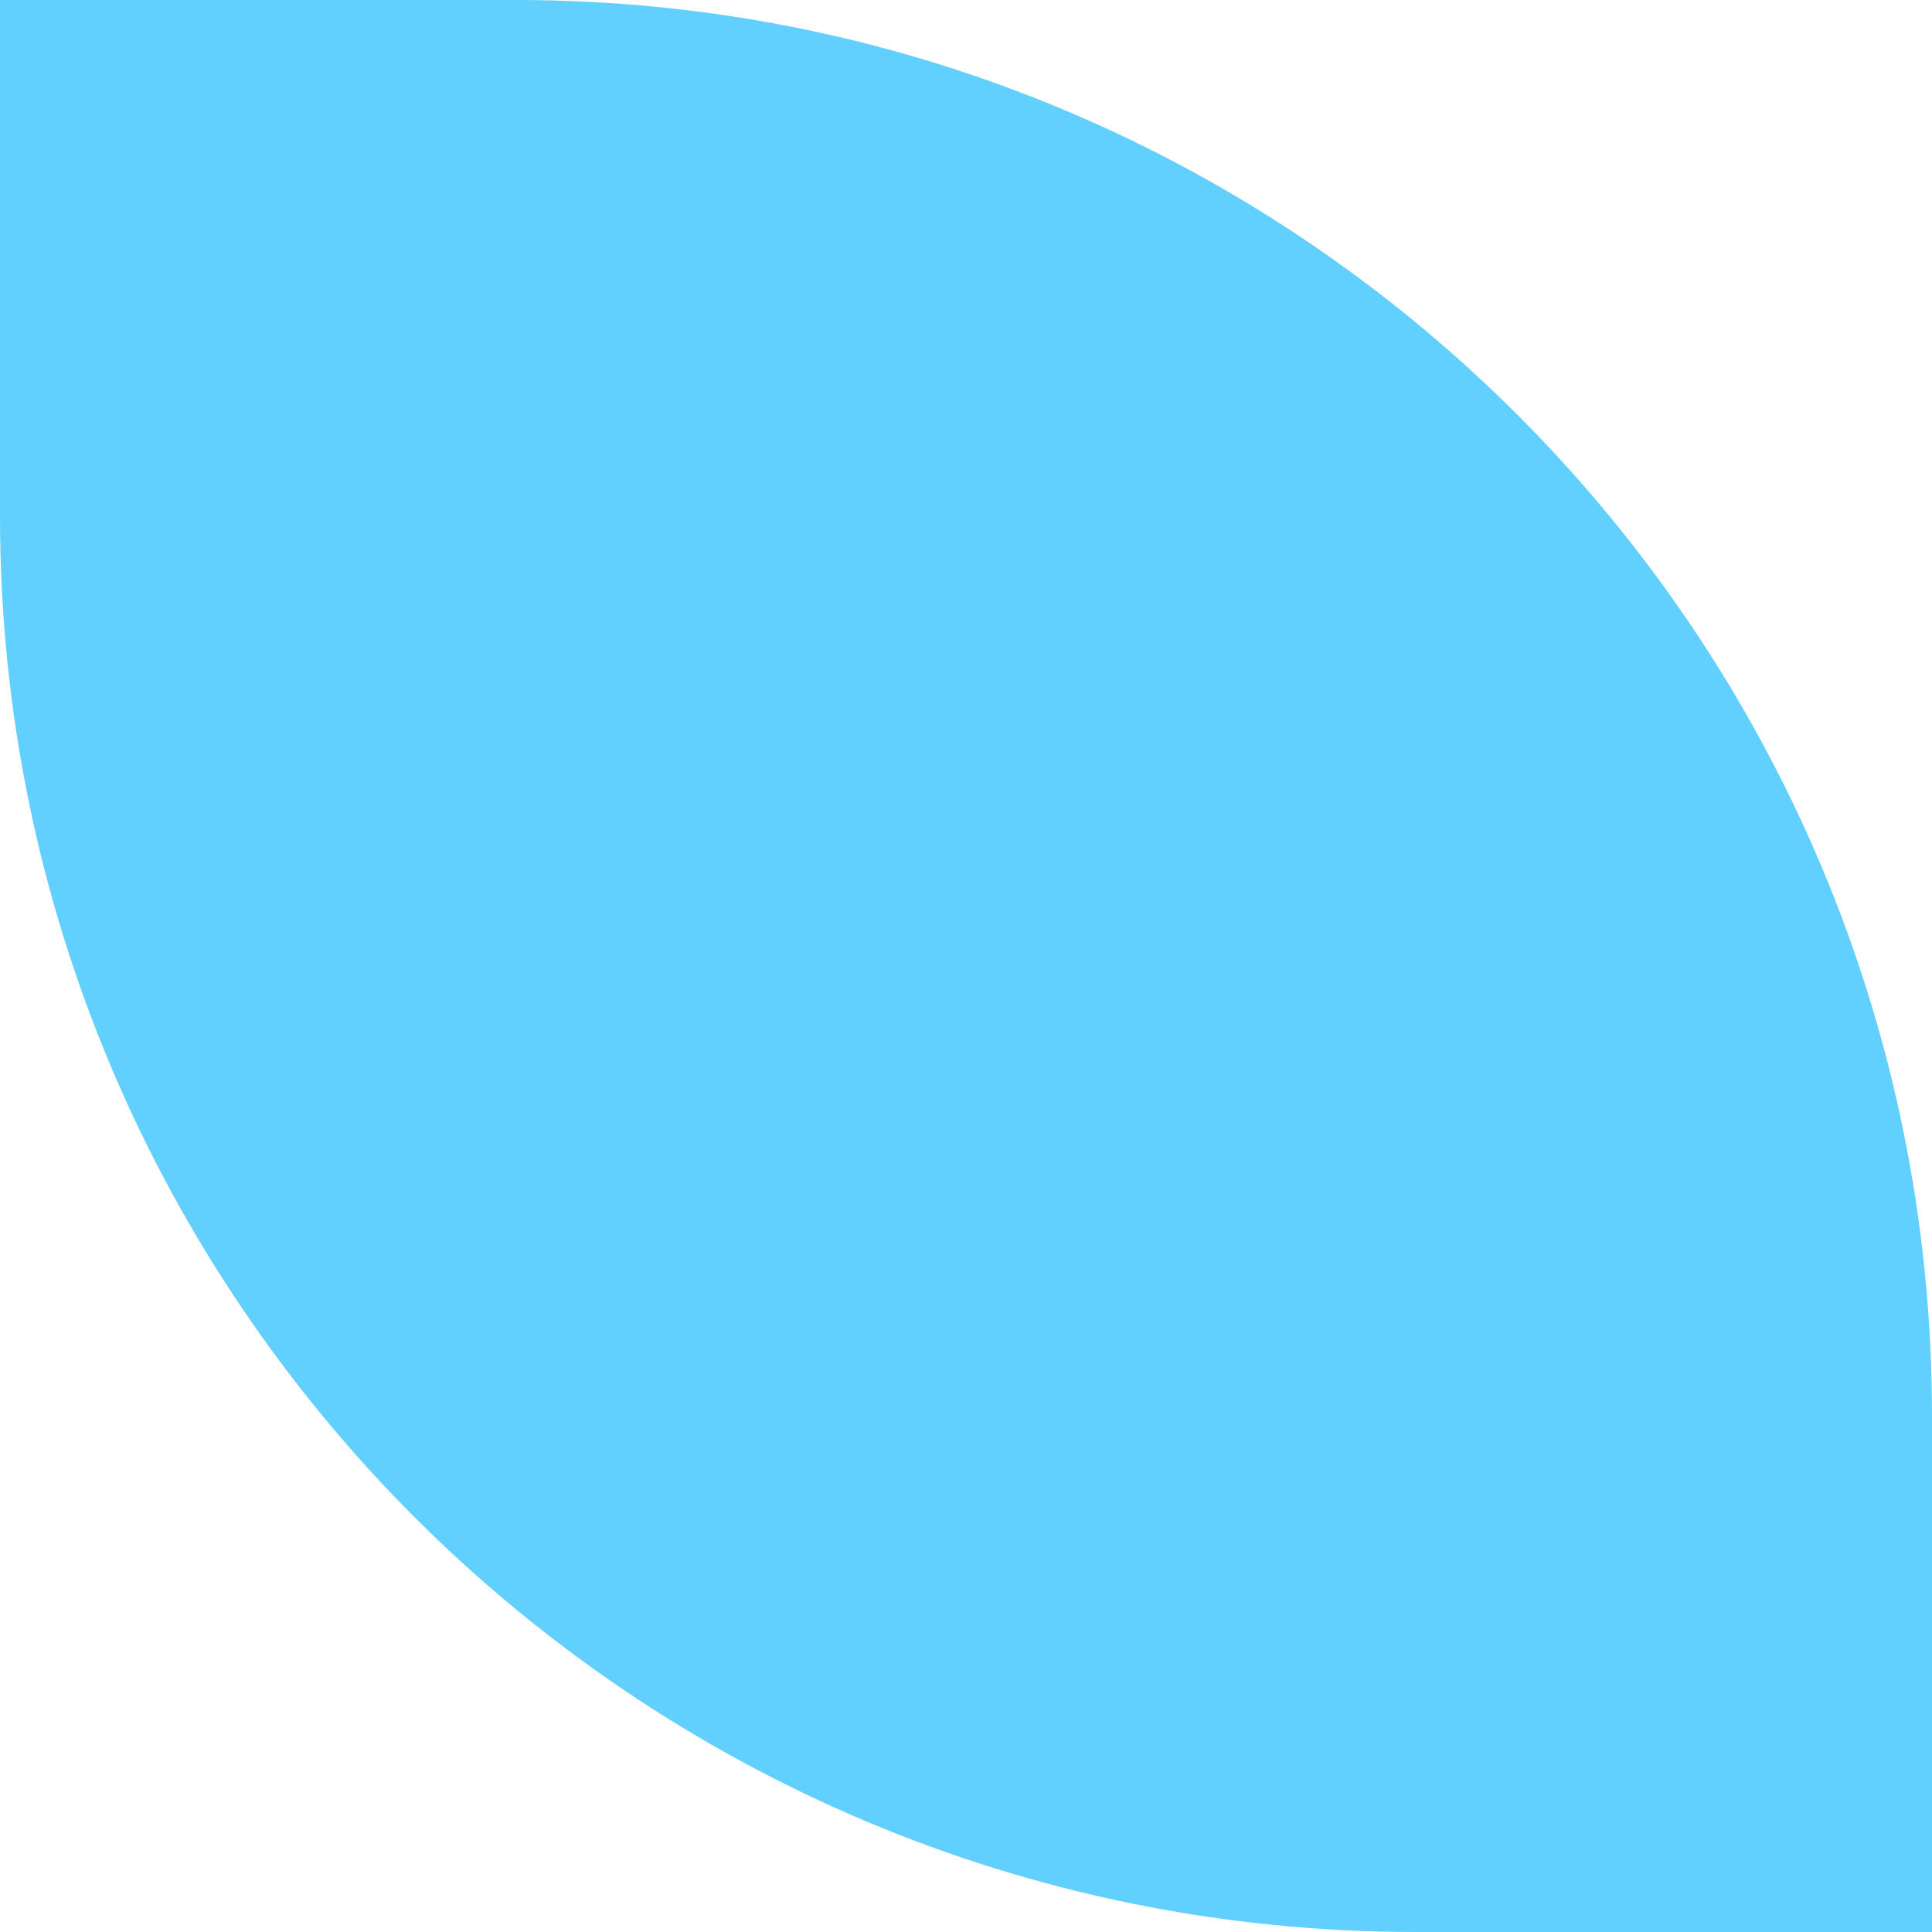 <?xml version="1.0" encoding="UTF-8"?> <svg xmlns="http://www.w3.org/2000/svg" viewBox="0 0 1934.09 1934.09"> <defs> <style>.cls-1{fill:#61d0ff;}</style> </defs> <g id="Слой_2" data-name="Слой 2"> <g id="Слой_1-2" data-name="Слой 1"> <g id="Слой_2-2" data-name="Слой 2"> <g id="Слой_1-2-2" data-name="Слой 1-2"> <path class="cls-1" d="M1934.09,1934.09H1417.32C634.56,1934.09,0,1299.53,0,516.77V0H516.77c782.76,0,1417.32,634.56,1417.32,1417.32v516.77Z"></path> </g> </g> </g> </g> </svg> 